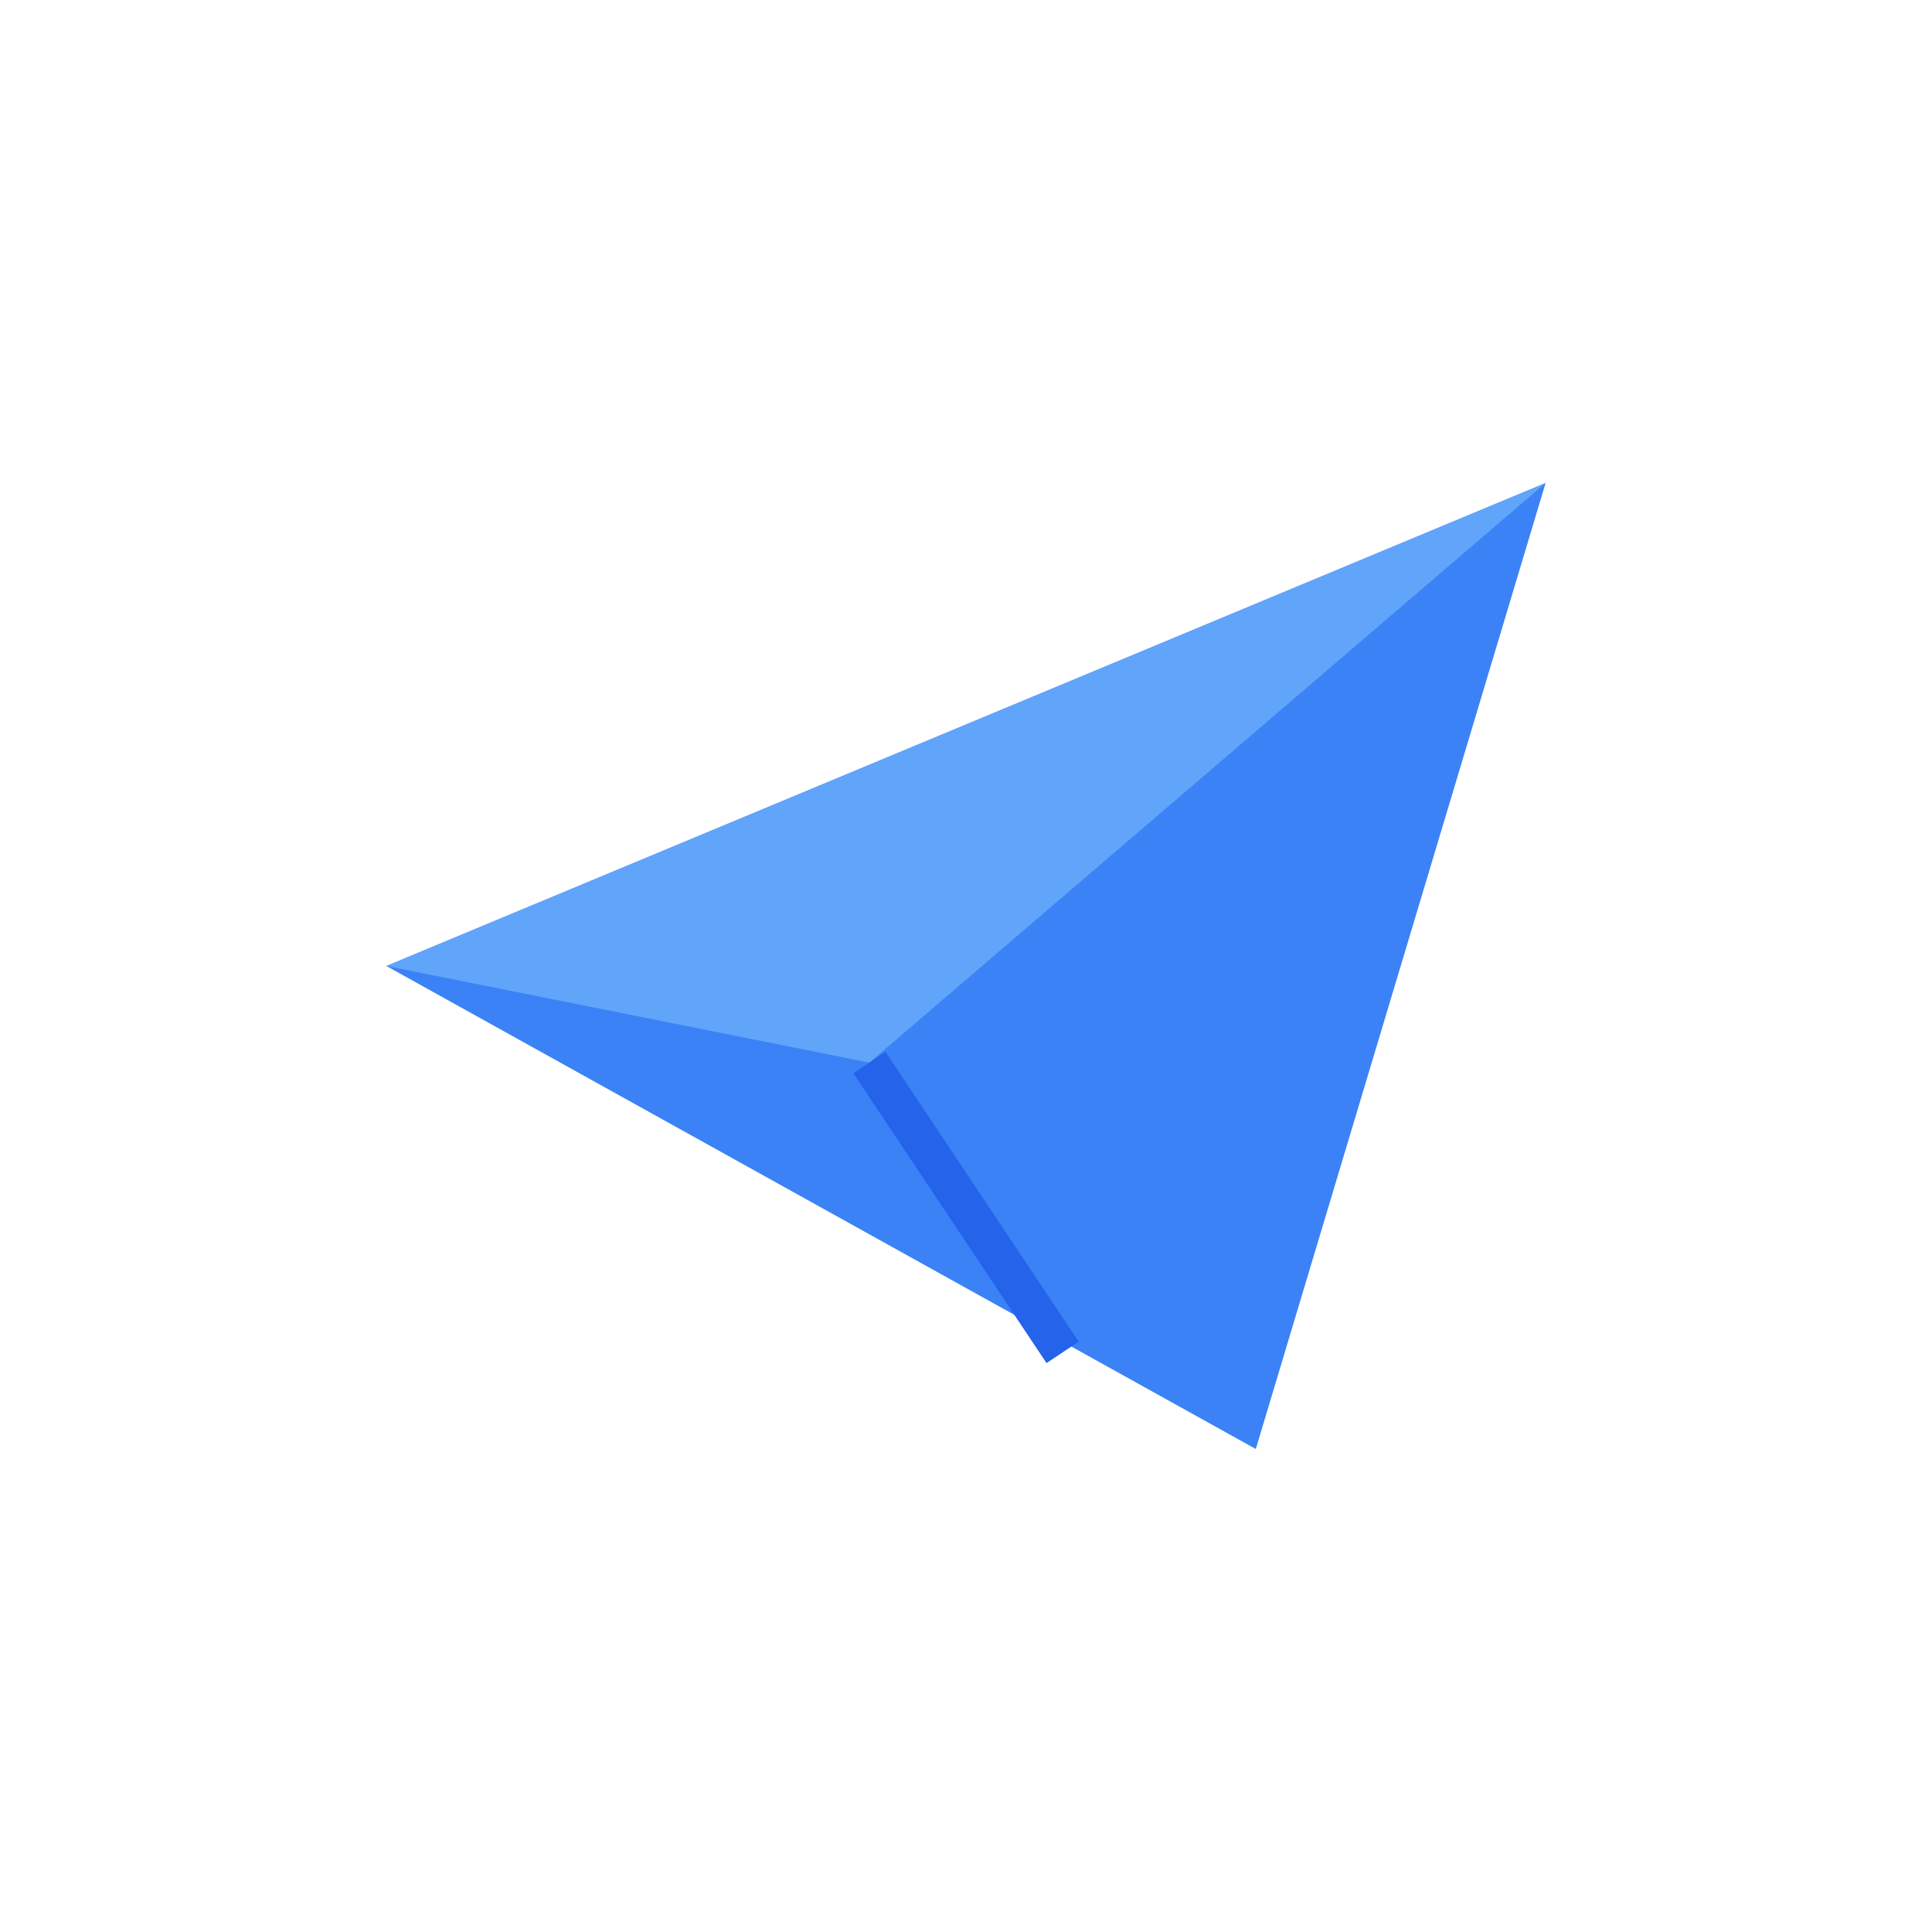 <svg xmlns="http://www.w3.org/2000/svg" viewBox="0 0 100 100">
  <polygon points="20,50 80,25 65,75" fill="#3b82f6"/>
  <polygon points="20,50 45,55 80,25" fill="#60a5fa"/>
  <line x1="45" y1="55" x2="55" y2="70" stroke="#2563eb" stroke-width="2"/>
</svg>
